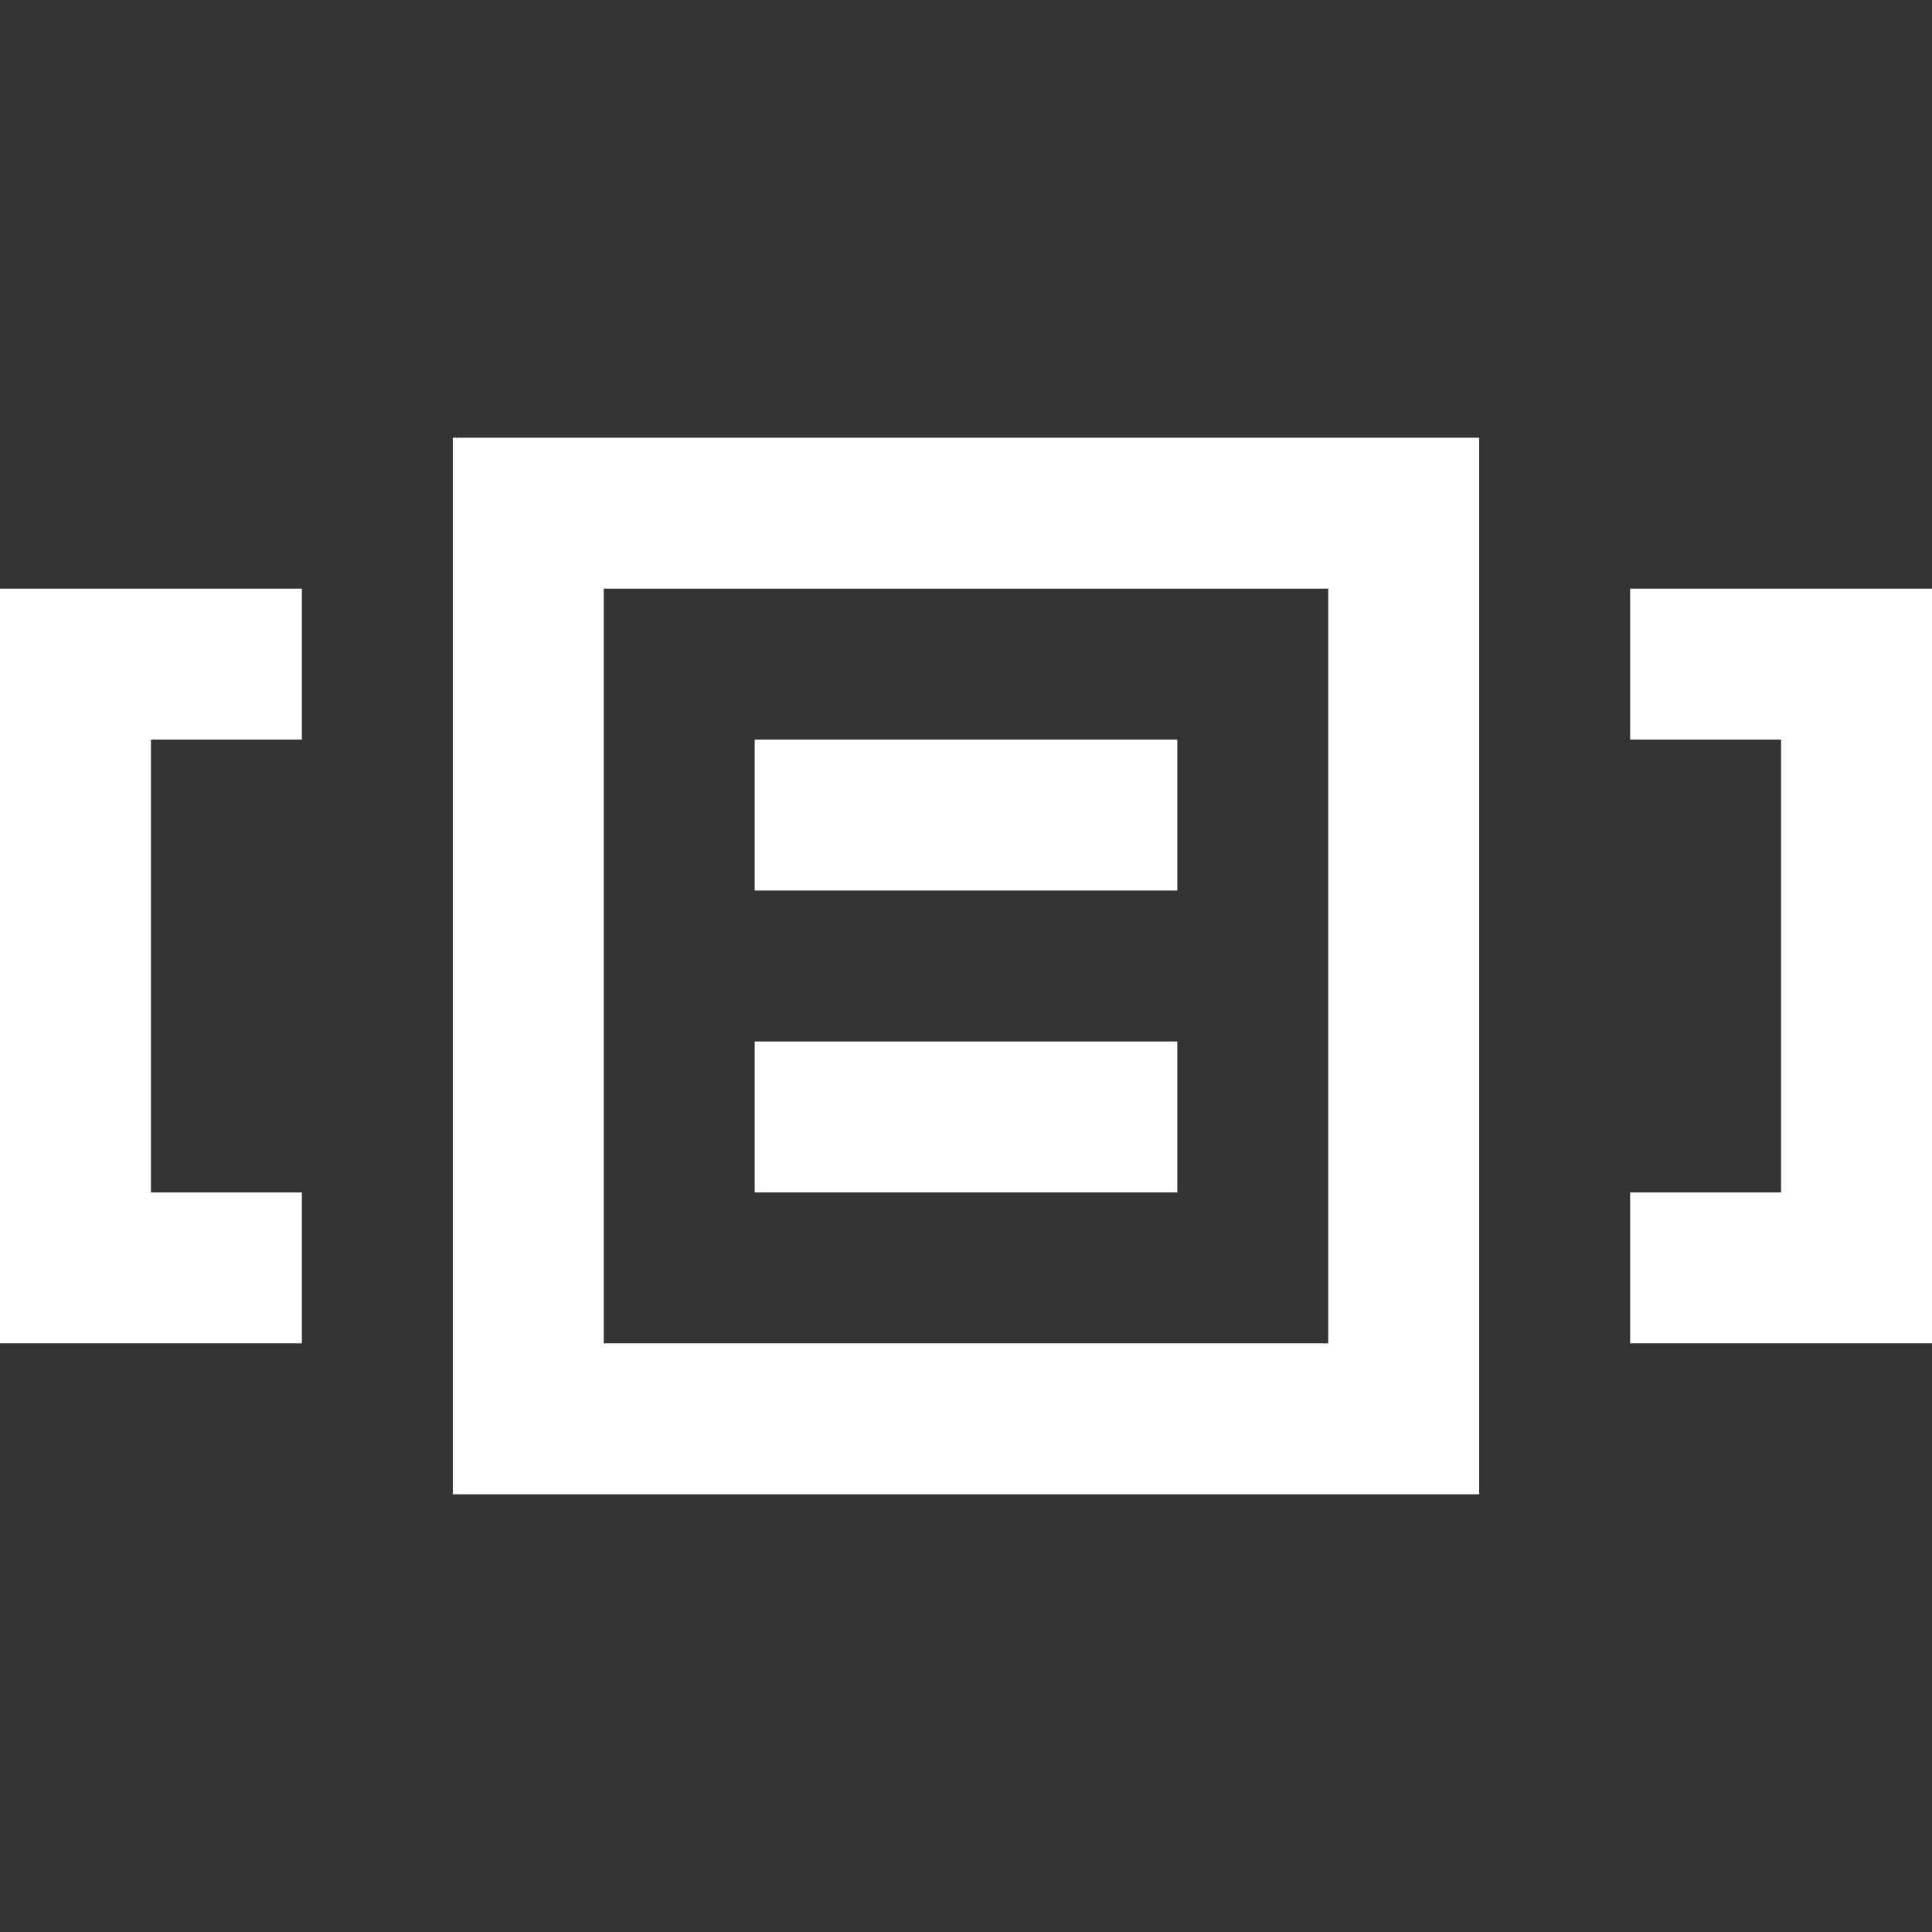 <?xml version="1.0" encoding="UTF-8"?>
<svg xmlns="http://www.w3.org/2000/svg" xmlns:xlink="http://www.w3.org/1999/xlink" version="1.1" id="Capa_1" x="0px" y="0px" viewBox="0 0 512 512" style="enable-background:new 0 0 512 512;" xml:space="preserve" width="512" height="512">
<rect x="0" y="0" width="512" height="512" fill="#333333" stroke="none"/>
<g>
	<path style="fill:none;stroke:#FFFFFF;stroke-width:40;stroke-miterlimit:10;" d="M80,336H20V176h60 M432,336h60V176h-60 M140,376&#10;&#9;&#9;h232V136H140V376z M200,216h112 M200,296h112"/>
</g>















</svg>

